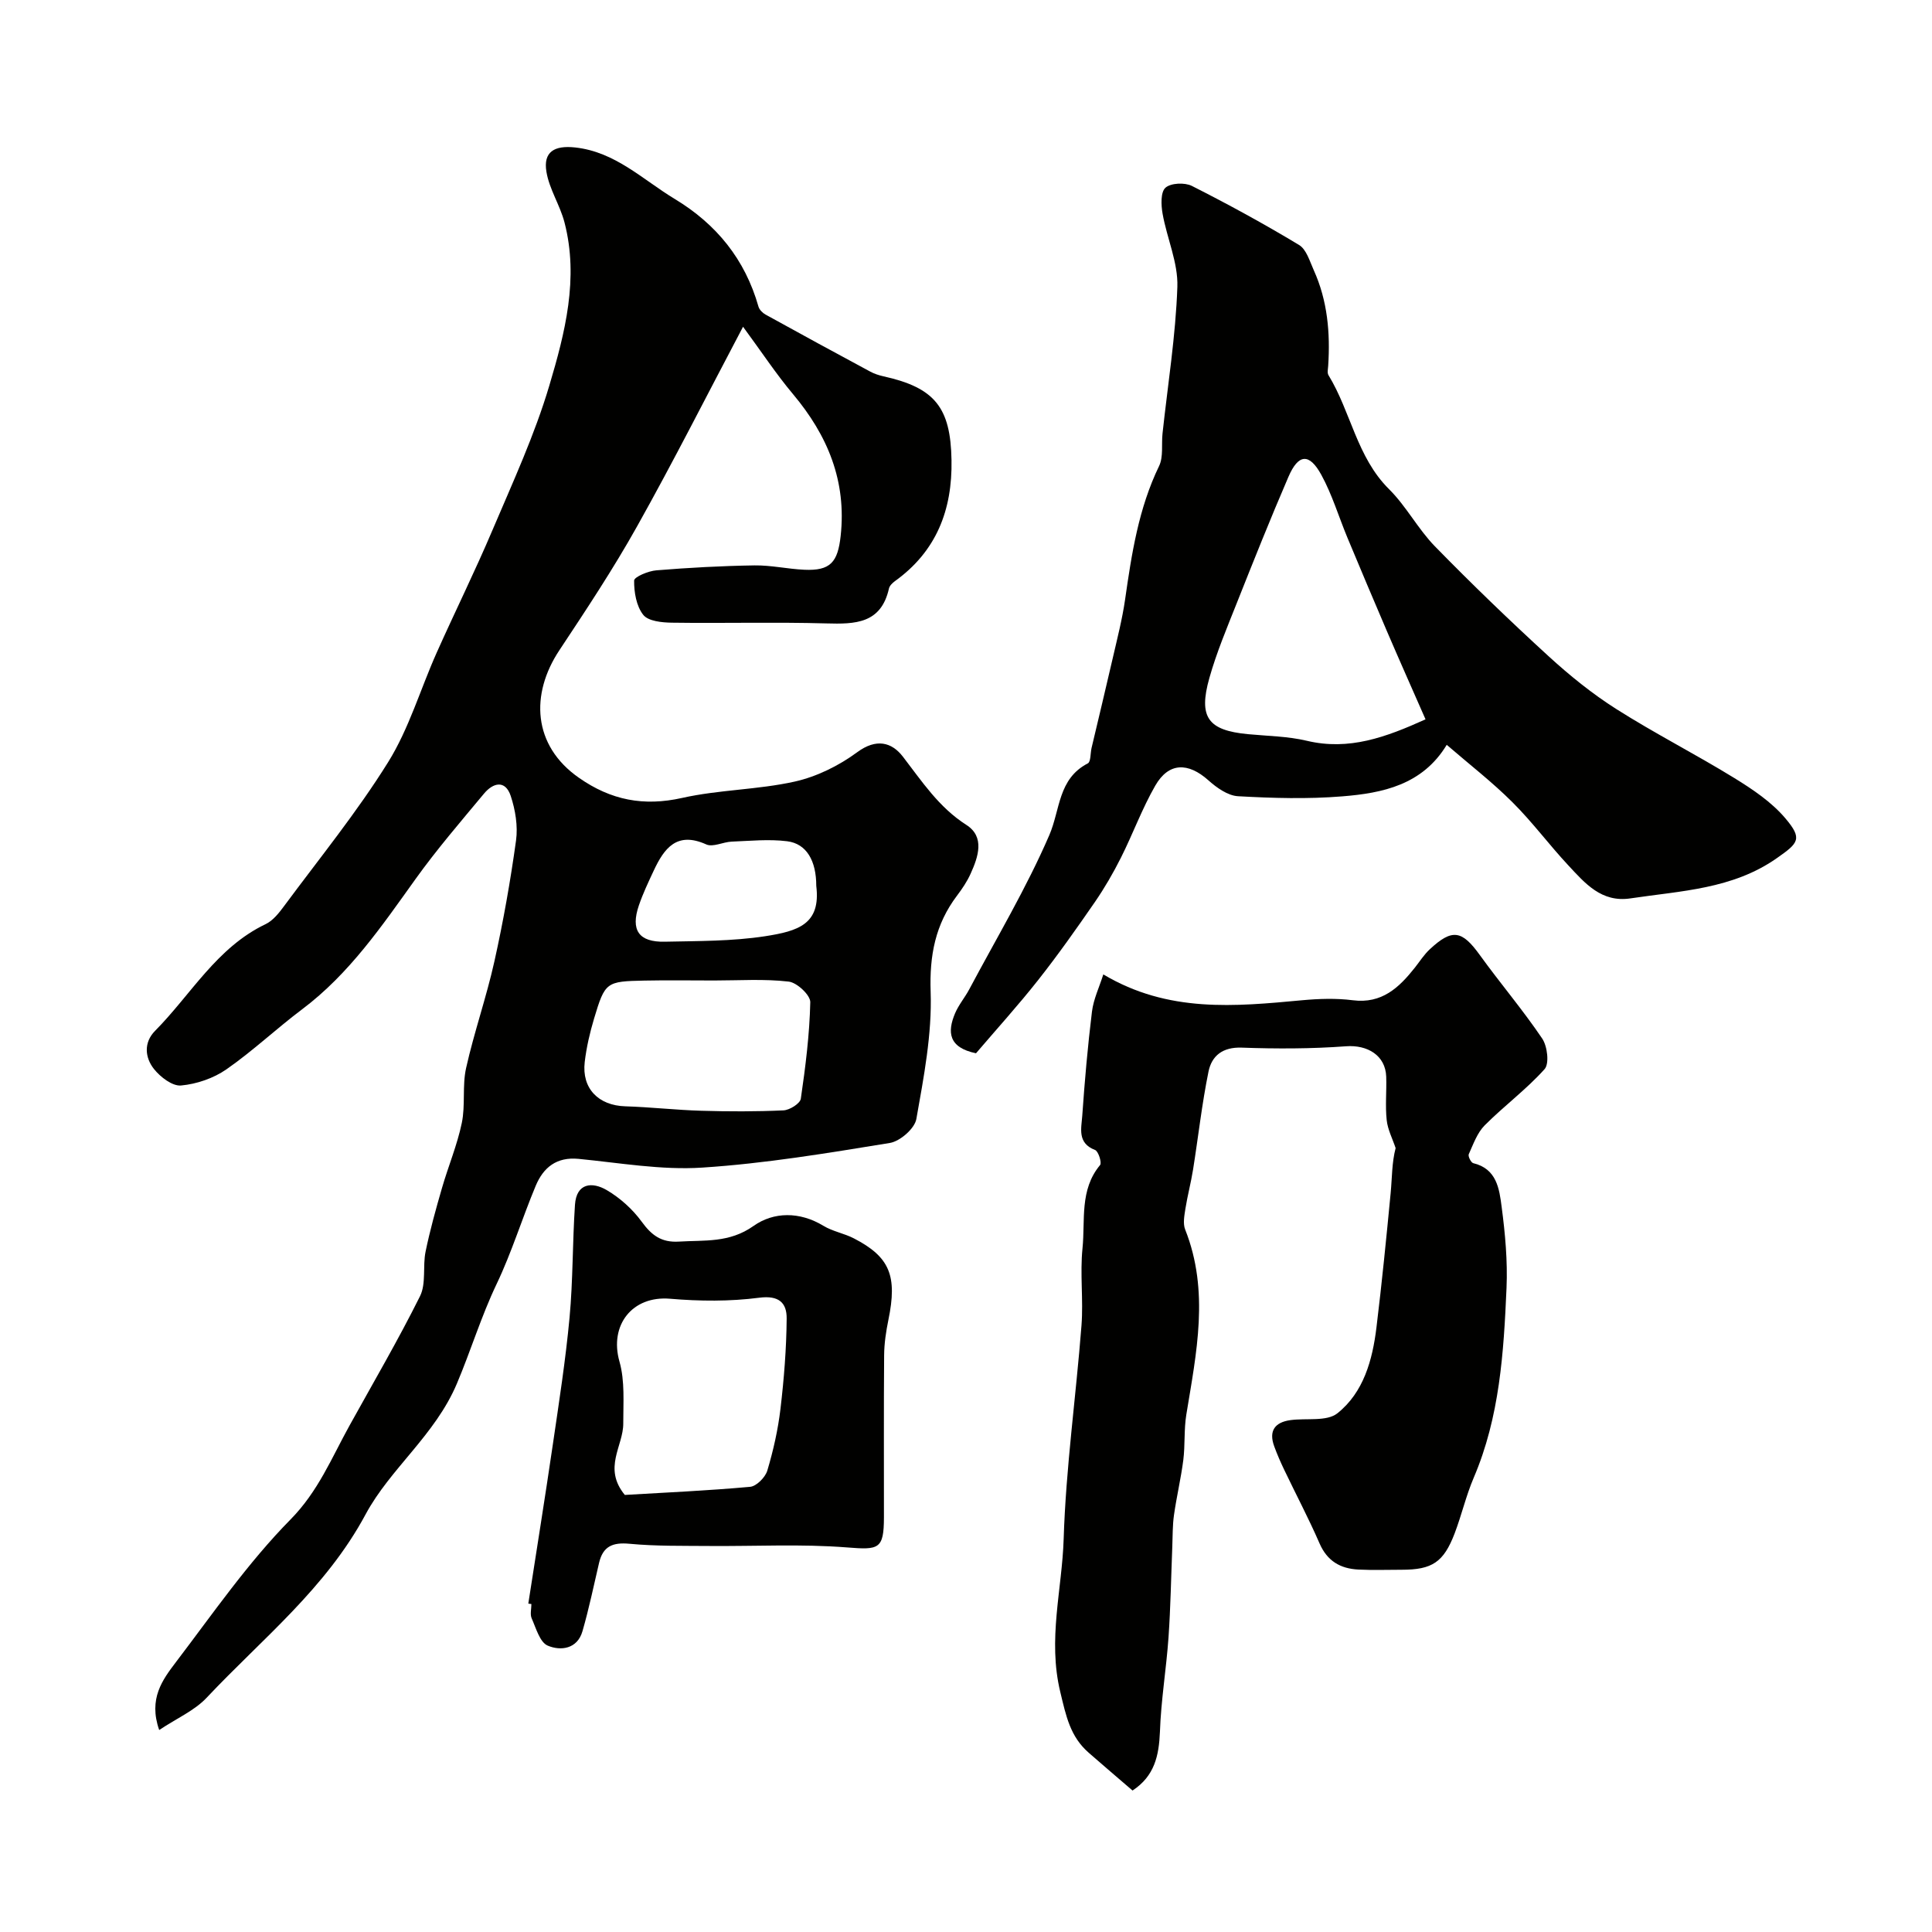 <svg enable-background="new 0 0 400 400" viewBox="0 0 400 400" xmlns="http://www.w3.org/2000/svg"><g fill="#010100"><path d="m153.84 67.65c-7.38 13.98-14.37 27.82-21.94 41.33-4.93 8.81-10.53 17.26-16.11 25.68-5.99 9.04-5.55 19.67 4.08 26.38 6.63 4.63 13.39 5.95 21.37 4.16 7.63-1.71 15.65-1.68 23.29-3.38 4.57-1.02 9.16-3.29 12.94-6.08 3.96-2.92 7.14-2.09 9.46.91 3.97 5.15 7.44 10.49 13.16 14.15 3.85 2.47 2.45 6.59.87 10.08-.73 1.63-1.76 3.15-2.84 4.58-4.47 5.93-5.7 12.33-5.44 19.9.3 8.75-1.42 17.62-2.96 26.32-.35 1.98-3.38 4.62-5.5 4.96-12.89 2.1-25.83 4.26-38.84 5.1-8.46.55-17.07-.98-25.6-1.81-4.56-.44-7.28 1.79-8.86 5.56-2.82 6.74-4.96 13.77-8.1 20.35-3.2 6.7-5.35 13.82-8.23 20.63-4.52 10.68-13.8 17.58-18.89 27.05-8.26 15.39-21.45 25.78-32.91 37.97-2.51 2.67-6.17 4.25-9.83 6.69-2.27-6.49.7-10.41 3.45-14.04 7.66-10.06 14.92-20.6 23.75-29.56 5.73-5.82 8.49-12.73 12.19-19.41 4.93-8.91 10.08-17.71 14.61-26.81 1.3-2.61.53-6.18 1.15-9.22.91-4.43 2.13-8.8 3.39-13.15 1.3-4.52 3.16-8.91 4.11-13.49.77-3.69.07-7.7.89-11.37 1.66-7.43 4.21-14.66 5.86-22.09 1.84-8.27 3.32-16.64 4.48-25.03.41-2.98-.14-6.32-1.1-9.22-1.13-3.4-3.67-2.73-5.54-.47-4.82 5.79-9.76 11.53-14.15 17.65-6.99 9.75-13.72 19.64-23.48 26.98-5.34 4.01-10.23 8.65-15.7 12.45-2.66 1.85-6.15 3.04-9.38 3.34-1.79.17-4.28-1.74-5.6-3.4-1.9-2.38-2.17-5.51.22-7.92 7.45-7.52 12.76-17.25 22.87-22.08 1.56-.74 2.82-2.37 3.9-3.83 7.27-9.82 15.03-19.36 21.47-29.7 4.33-6.95 6.68-15.12 10.06-22.68 3.79-8.49 7.93-16.84 11.56-25.4 4.19-9.86 8.72-19.67 11.76-29.9 3.25-10.91 6.15-22.2 3.14-33.79-.93-3.58-3.15-6.88-3.74-10.48-.68-4.13 1.64-5.5 5.95-5.03 8.3.9 13.99 6.66 20.63 10.67 8.64 5.22 14.54 12.5 17.32 22.27.18.64.84 1.31 1.45 1.65 7.2 3.98 14.43 7.91 21.68 11.81.85.46 1.8.77 2.74.98 10.66 2.36 13.91 6.45 14.1 17.35.19 10.32-3.13 18.9-11.73 25.07-.51.37-1.09.94-1.22 1.51-1.64 7.3-6.99 7.4-12.98 7.23-10.66-.3-21.33 0-31.99-.15-2.04-.03-4.87-.31-5.9-1.62-1.43-1.8-1.92-4.69-1.89-7.1.01-.76 2.94-1.99 4.61-2.12 6.75-.55 13.53-.92 20.3-1.02 3.43-.05 6.86.74 10.3.9 5.44.25 6.95-1.56 7.55-7 1.24-11.37-2.69-20.8-9.85-29.34-3.53-4.2-6.57-8.83-10.36-13.97zm-5.97 135.35c-4.82 0-9.64-.08-14.45.02-7.92.16-8.15.29-10.42 7.85-.88 2.93-1.58 5.97-1.94 9.01-.64 5.49 2.85 9 8.4 9.17 5.25.16 10.49.77 15.74.92 5.67.17 11.35.18 17.01-.08 1.28-.06 3.45-1.42 3.59-2.41.97-6.63 1.81-13.31 1.96-19.99.03-1.46-2.76-4.07-4.47-4.26-5.08-.59-10.27-.23-15.42-.23zm21.13-19.59c0-5.19-2-8.74-6.04-9.24-3.77-.47-7.65-.07-11.48.08-1.77.07-3.87 1.2-5.25.58-6.1-2.75-8.72.79-10.89 5.44-1.1 2.35-2.22 4.71-3.06 7.16-1.76 5.14-.04 7.66 5.37 7.54 6.92-.15 13.92-.09 20.73-1.13 6.89-1.07 11.59-2.49 10.62-10.43z"/><path d="m299.53 154.21c-5.03 8.3-13.27 10-21.65 10.67-7.15.58-14.39.37-21.56-.03-2.12-.12-4.42-1.76-6.13-3.29-4.21-3.76-8.22-3.74-11 1.09-2.74 4.76-4.64 10.01-7.12 14.94-1.59 3.16-3.38 6.25-5.38 9.16-3.78 5.47-7.61 10.91-11.73 16.13-4.17 5.29-8.71 10.29-12.89 15.19-5.72-1.19-5.96-4.41-4.34-8.26.75-1.78 2.06-3.31 2.97-5.03 5.63-10.58 11.81-20.91 16.55-31.88 2.27-5.26 1.79-11.65 7.97-14.85.63-.33.52-2.08.77-3.17 1.48-6.26 2.99-12.51 4.43-18.78.91-3.96 1.93-7.91 2.51-11.92 1.36-9.49 2.79-18.9 7.04-27.68.93-1.92.47-4.5.72-6.77 1.09-10.11 2.72-20.21 3.07-30.34.17-5-2.16-10.06-3.06-15.15-.32-1.78-.42-4.46.59-5.37 1.11-.99 3.99-1.12 5.47-.38 7.54 3.81 14.97 7.87 22.2 12.23 1.52.92 2.21 3.38 3.05 5.24 2.84 6.29 3.42 12.95 2.98 19.75-.04.66-.24 1.48.06 1.97 4.65 7.61 5.85 16.97 12.54 23.6 3.57 3.54 5.98 8.23 9.49 11.83 7.61 7.79 15.46 15.36 23.49 22.71 4.38 4.01 9.07 7.81 14.07 10.98 7.97 5.06 16.42 9.35 24.46 14.3 3.8 2.34 7.69 4.96 10.53 8.31 3.63 4.28 2.72 5.12-1.74 8.25-9.18 6.45-19.87 6.77-30.31 8.34-6.02.91-9.42-3.13-12.88-6.84-3.97-4.25-7.44-8.97-11.56-13.06-4.15-4.15-8.86-7.79-13.61-11.89zm-4.39-5.28c-2.77-6.31-5.44-12.3-8.02-18.31-2.75-6.4-5.45-12.83-8.14-19.27-1.81-4.35-3.17-8.94-5.42-13.05-2.5-4.55-4.75-4.35-6.81.44-3.73 8.64-7.22 17.39-10.69 26.13-2.03 5.11-4.18 10.21-5.67 15.49-2.31 8.18-.27 10.85 7.97 11.64 4.08.39 8.25.43 12.21 1.37 8.73 2.08 16.36-.73 24.57-4.44z"/><path d="m234.48 370.71c-3.09-2.66-6.1-5.22-9.08-7.83-3.83-3.35-4.68-7.57-5.88-12.57-2.63-10.9.37-21.2.7-31.69.46-14.76 2.55-29.46 3.69-44.2.41-5.3-.33-10.7.21-15.97.59-5.81-.65-12.1 3.64-17.24.4-.47-.35-2.86-1.04-3.12-3.73-1.43-2.83-4.49-2.65-7.08.5-7.2 1.13-14.41 2.01-21.57.32-2.59 1.52-5.07 2.35-7.7 13.43 8.01 27.28 6.64 41.16 5.35 3.47-.32 7.04-.44 10.48 0 6.03.77 9.58-2.61 12.87-6.76 1.01-1.28 1.9-2.7 3.09-3.8 4.64-4.32 6.65-3.93 10.35 1.2 4.21 5.83 8.89 11.33 12.91 17.28 1.08 1.59 1.51 5.21.5 6.34-3.77 4.21-8.4 7.62-12.4 11.64-1.55 1.56-2.36 3.9-3.3 5.98-.19.42.47 1.74.93 1.85 4.87 1.16 5.4 5.34 5.88 9.05.73 5.54 1.25 11.2 1.01 16.77-.58 13.36-1.41 26.72-6.79 39.3-1.59 3.72-2.5 7.71-3.94 11.5-2.29 6.01-4.66 7.56-10.97 7.56-3 0-6 .11-8.99-.04-3.7-.19-6.43-1.75-8.02-5.41-2.24-5.15-4.88-10.14-7.3-15.21-.77-1.6-1.48-3.23-2.09-4.9-1.17-3.19.13-4.98 3.37-5.42 3.29-.45 7.5.34 9.71-1.41 5.43-4.32 7.27-11.03 8.09-17.77 1.13-9.26 2.05-18.54 2.94-27.83.3-3.14.24-6.32 1.03-9.31-.64-1.93-1.64-3.82-1.85-5.8-.32-2.96 0-5.99-.1-8.99-.15-4.4-3.88-6.62-8.32-6.29-7.17.53-14.41.54-21.6.28-3.95-.14-6.2 1.69-6.87 4.95-1.37 6.7-2.12 13.53-3.2 20.3-.43 2.71-1.15 5.37-1.58 8.08-.22 1.43-.55 3.09-.05 4.34 5.07 12.78 2.32 25.54.23 38.34-.5 3.08-.23 6.28-.62 9.38-.49 3.81-1.39 7.57-1.93 11.38-.31 2.17-.26 4.39-.35 6.59-.25 6.24-.35 12.5-.78 18.73-.46 6.54-1.56 13.05-1.78 19.59-.21 4.91-1.1 9.12-5.67 12.13z"/><path d="m109.38 332.01c1.7-10.99 3.47-21.96 5.08-32.96 1.28-8.73 2.64-17.47 3.46-26.26.72-7.75.6-15.57 1.12-23.34.3-4.56 3.58-4.81 6.58-3.05 2.76 1.62 5.35 3.95 7.23 6.53 2.05 2.82 4.08 4.35 7.7 4.13 5.32-.33 10.45.31 15.46-3.24 4.16-2.95 9.56-3.01 14.47-.03 1.92 1.17 4.3 1.56 6.32 2.61 7.45 3.85 9.01 7.77 7.13 16.88-.49 2.39-.86 4.86-.88 7.29-.09 11.19-.03 22.37-.04 33.56-.01 6.66-1.07 6.77-7.62 6.25-9.46-.75-19.01-.22-28.52-.3-5.52-.05-11.07.06-16.55-.46-3.49-.33-5.49.54-6.29 3.96-1.11 4.73-2.09 9.5-3.44 14.16-1.07 3.7-4.53 4.1-7.19 2.97-1.63-.69-2.42-3.61-3.32-5.64-.37-.83-.06-1.97-.06-2.97-.23-.02-.43-.05-.64-.09zm19.98-22.5c8.18-.48 17.08-.88 25.95-1.68 1.31-.12 3.13-1.96 3.55-3.35 1.25-4.18 2.22-8.49 2.73-12.81.73-6.19 1.23-12.45 1.28-18.68.03-3.21-1.55-4.85-5.69-4.31-6.07.79-12.34.73-18.46.21-7.8-.66-12.62 5.45-10.46 13.03 1.14 4.02.77 8.51.78 12.79.03 4.67-4.28 9.2.32 14.8z"/></g></svg>